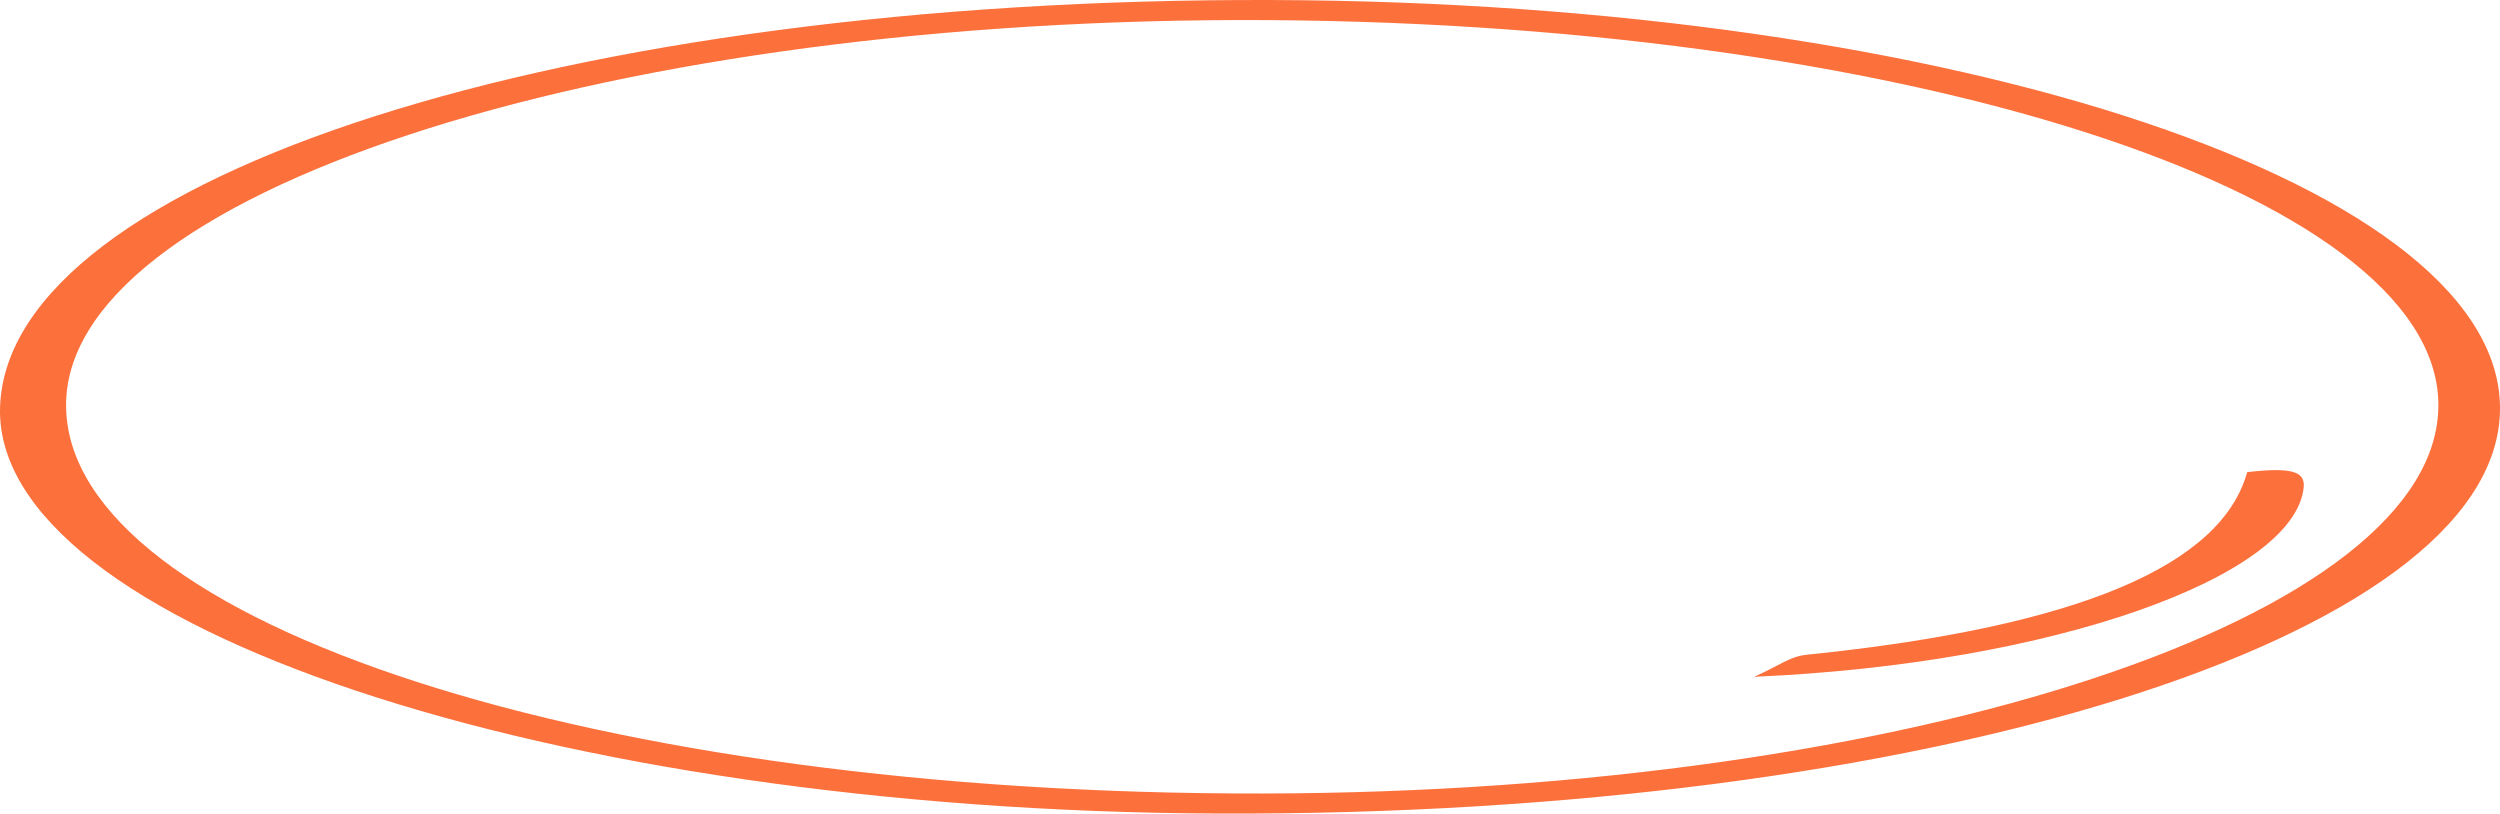<svg width="464" height="151" viewBox="0 0 464 151" fill="none" xmlns="http://www.w3.org/2000/svg">
<path d="M325.551 125.613C330.225 123.576 332.094 121.85 335.348 121.518C386.373 116.294 412.336 104.739 417.078 87.628C425.421 86.654 427.844 87.561 427.567 90.439C425.905 106.996 381.284 123.2 325.551 125.613Z" fill="#FC703C"/>
<path d="M0.014 75.488C1.502 32.766 105.387 -0.438 236.17 0.004C363.317 0.447 465.506 34.846 463.983 76.705C462.495 118.564 356.809 151.547 225.923 150.993C102.203 150.484 -1.371 115.864 0.014 75.488ZM12.268 75.576C12.926 115.753 111.341 147.518 234.474 147.274C354.629 147.053 452.94 114.469 452.56 74.979C452.213 35.555 351.894 3.48 229.8 3.723C109.714 3.989 11.61 36.374 12.268 75.576Z" fill="#FC703C"/>
</svg>
